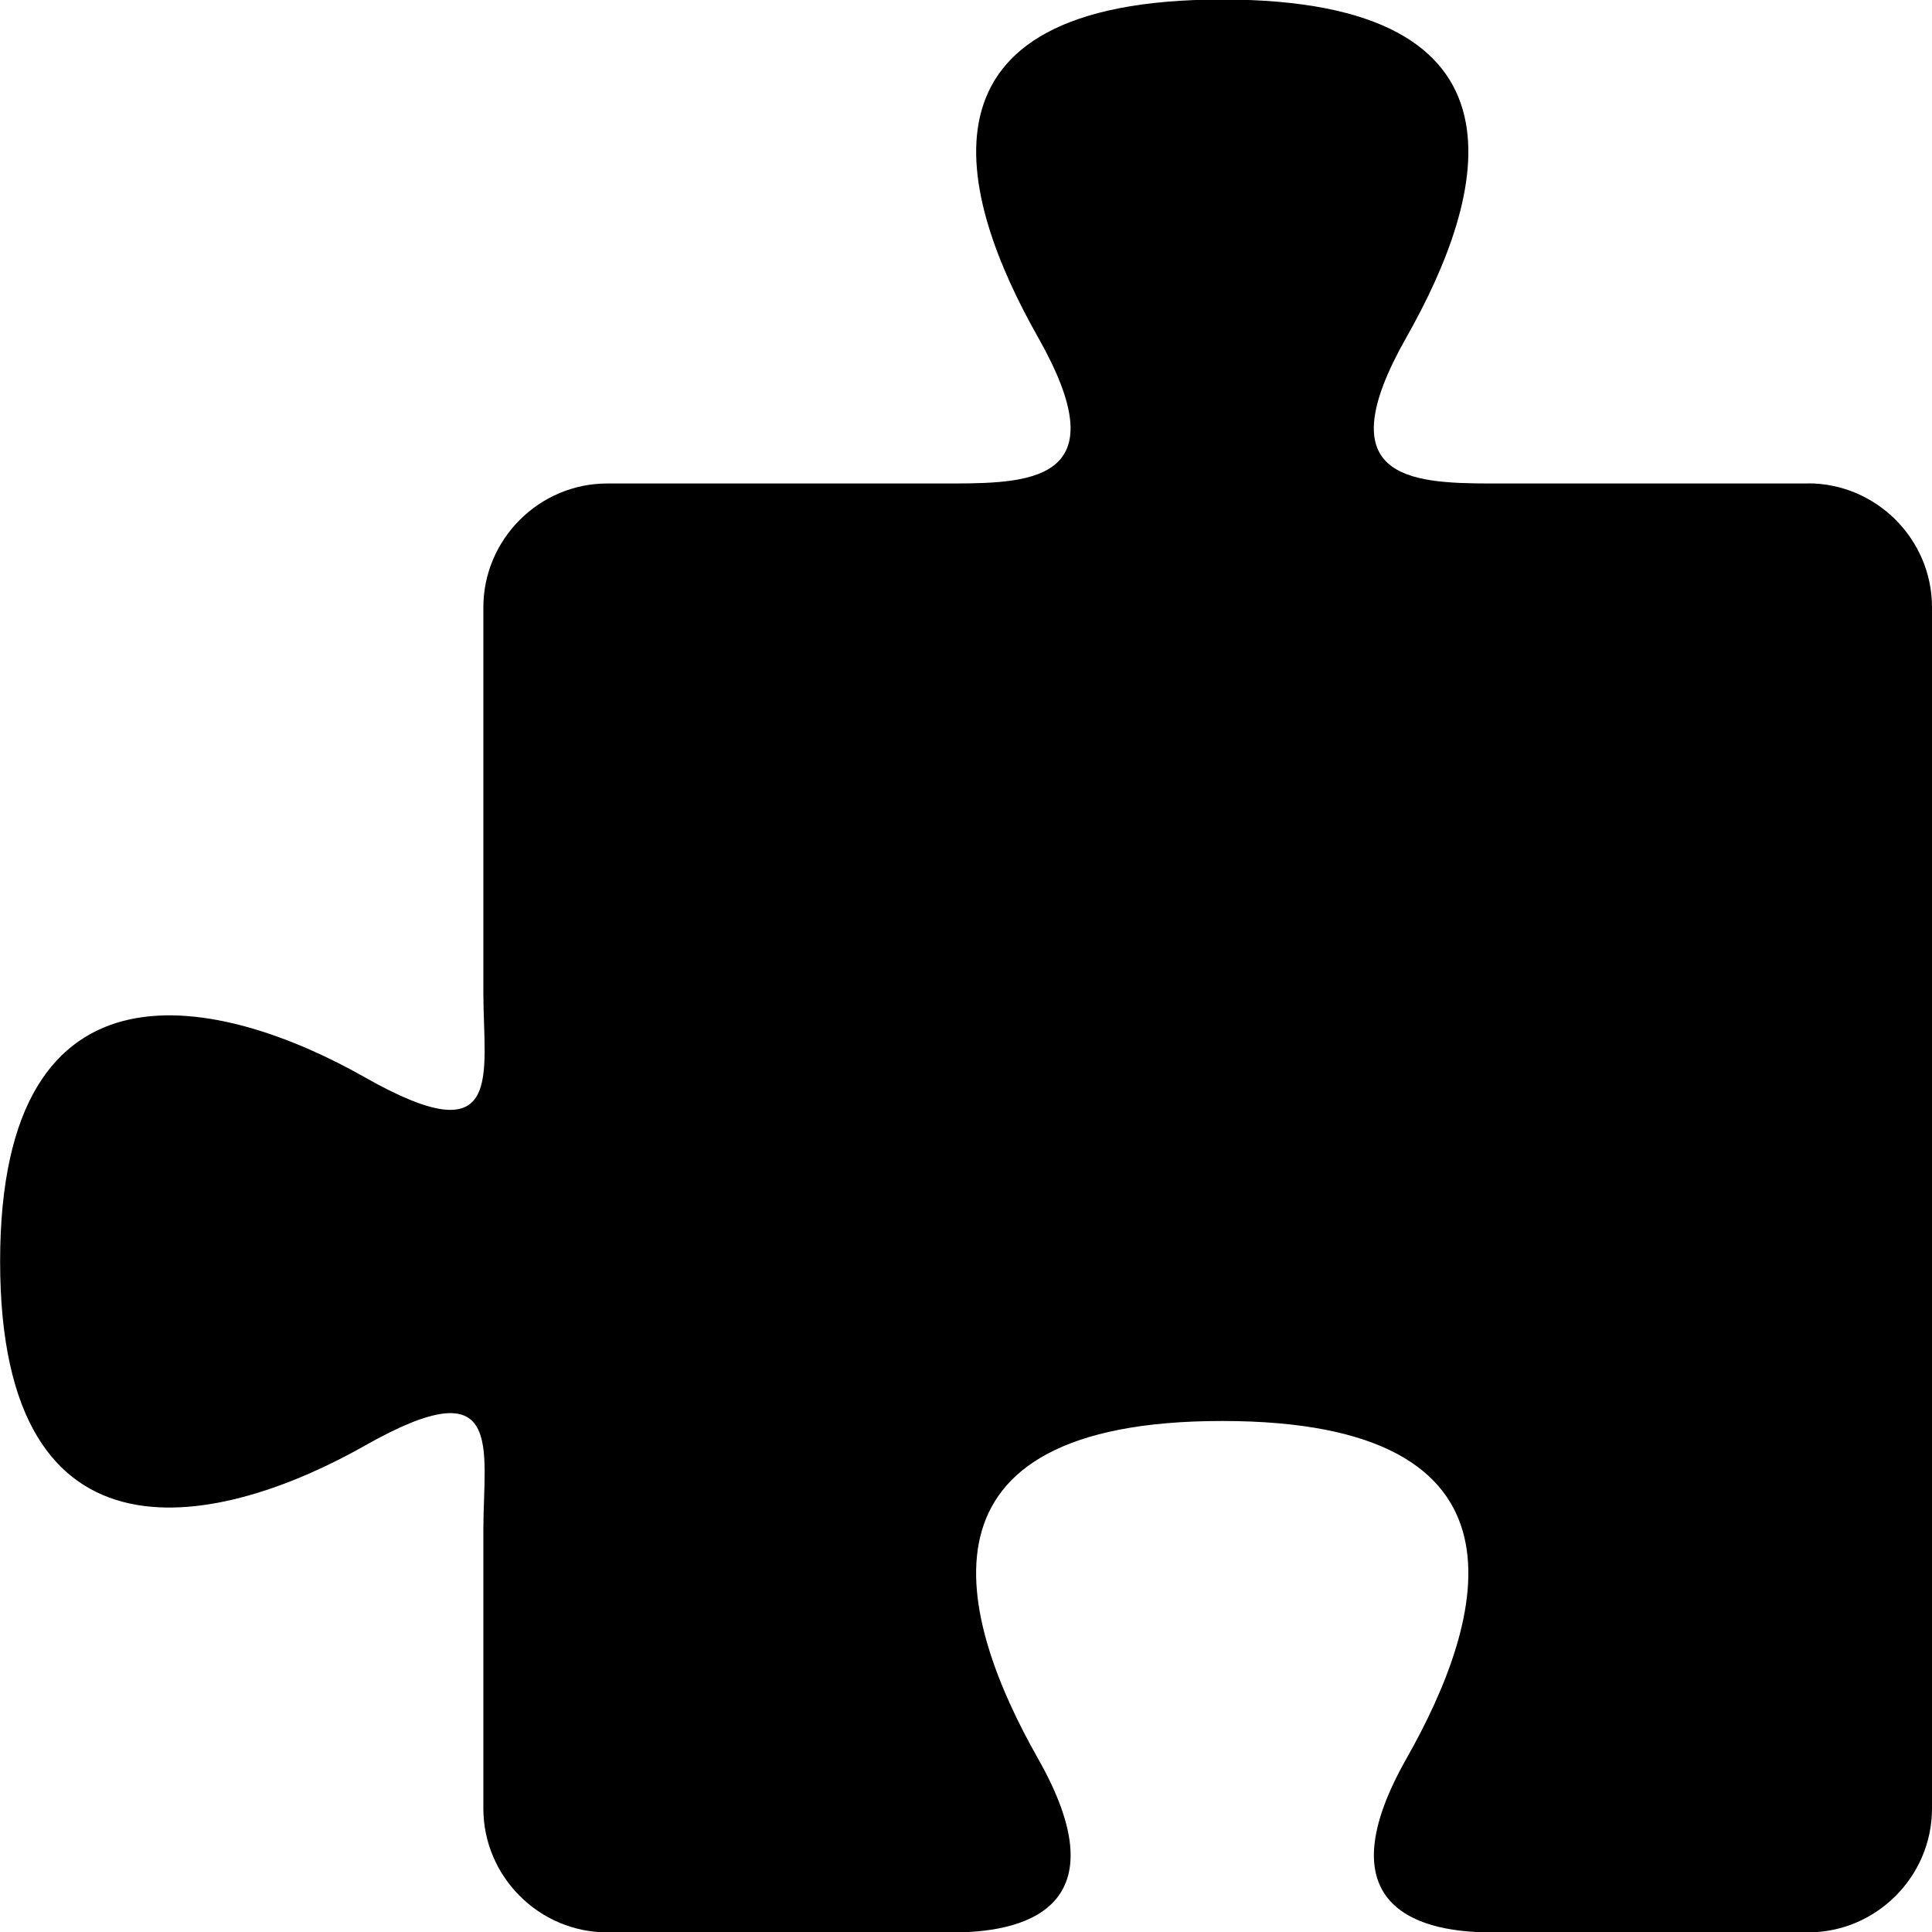 <!-- Generated by IcoMoon.io -->
<svg version="1.1" xmlns="http://www.w3.org/2000/svg" width="16" height="16" viewBox="0 0 16 16">
<title>puzzle</title>
<path d="M14.974 4.004h-2.632c-0.679-0.001-1.355-0.047-0.695-1.21 0.661-1.166 1.127-2.798-1.525-2.798s-2.185 1.632-1.525 2.798c0.659 1.163-0.017 1.209-0.695 1.21h-2.873c-0.564 0-1.026 0.462-1.026 1.026v3.193c0 0.68 0.184 1.36-0.981 0.699s-3.021-1.127-3.021 1.525c0 2.652 1.855 2.185 3.021 1.525s0.981 0.019 0.981 0.699v2.306c0 0.564 0.462 1.026 1.026 1.026h2.869c0.68 0 1.36-0.272 0.699-1.438s-1.127-2.797 1.525-2.797 2.186 1.632 1.525 2.797c-0.66 1.166 0.019 1.438 0.699 1.438h2.628c0.564 0 1.026-0.462 1.026-1.026v-9.948c0-0.564-0.462-1.026-1.026-1.026z"></path>
</svg>
